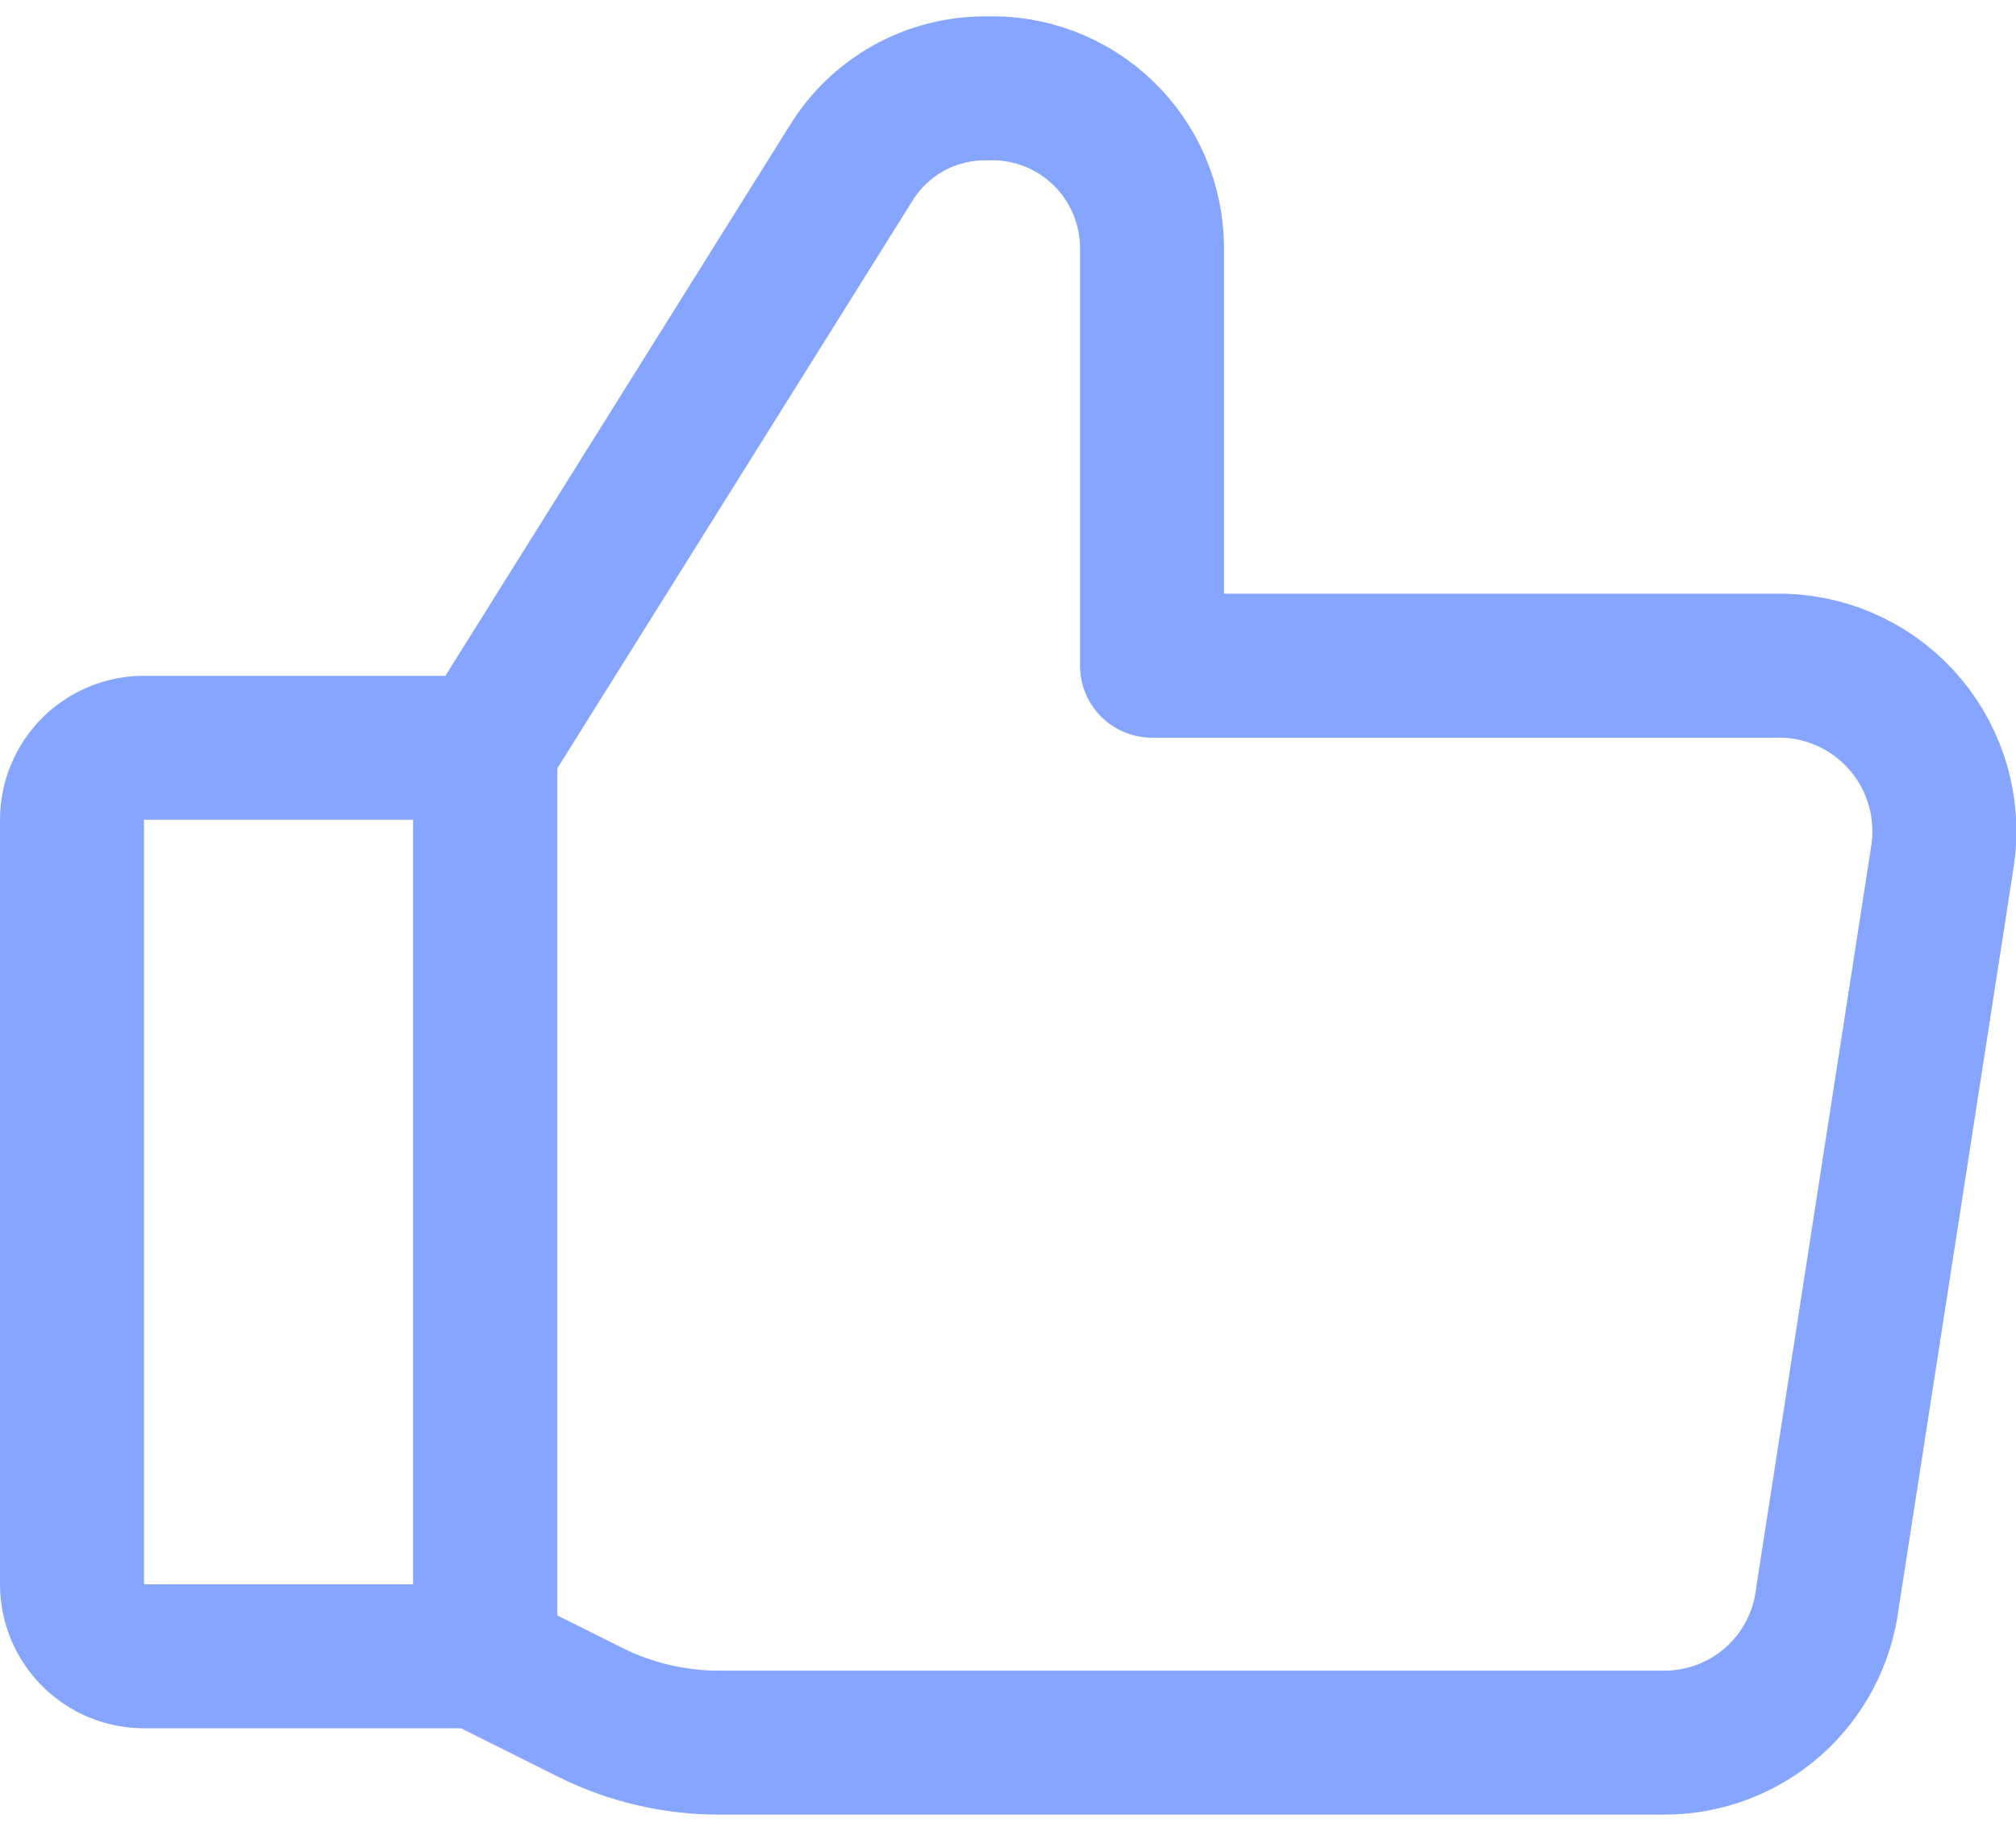 <svg width="64" height="58" viewBox="0 0 64 58" fill="none" xmlns="http://www.w3.org/2000/svg">
<path d="M15.406 23.743L27.017 5.183C27.467 4.449 28.099 3.845 28.853 3.428C29.606 3.012 30.454 2.797 31.314 2.806V2.806C31.992 2.781 32.668 2.893 33.302 3.134C33.936 3.375 34.515 3.741 35.005 4.21C35.495 4.679 35.886 5.241 36.155 5.863C36.424 6.486 36.566 7.156 36.572 7.834V21.137H56.64C57.382 21.161 58.11 21.342 58.776 21.668C59.443 21.993 60.033 22.456 60.508 23.026C60.983 23.596 61.332 24.26 61.532 24.974C61.732 25.689 61.779 26.438 61.669 27.171L58.011 50.76C57.855 52.021 57.244 53.181 56.293 54.023C55.342 54.864 54.116 55.33 52.846 55.331H22.857C21.43 55.337 20.021 55.008 18.743 54.371L15.451 52.726" stroke="#85A5FF" stroke-width="4.571" stroke-linecap="round" stroke-linejoin="round"/>
<path d="M15.406 23.743V52.589" stroke="#85A5FF" stroke-width="4.571" stroke-linecap="round" stroke-linejoin="round"/>
<path d="M4.571 23.743H15.406V52.589H4.571C3.965 52.589 3.384 52.348 2.955 51.919C2.527 51.49 2.286 50.909 2.286 50.303V26.029C2.286 25.422 2.527 24.841 2.955 24.412C3.384 23.984 3.965 23.743 4.571 23.743V23.743Z" stroke="#85A5FF" stroke-width="4.571" stroke-linecap="round" stroke-linejoin="round"/>
</svg>
